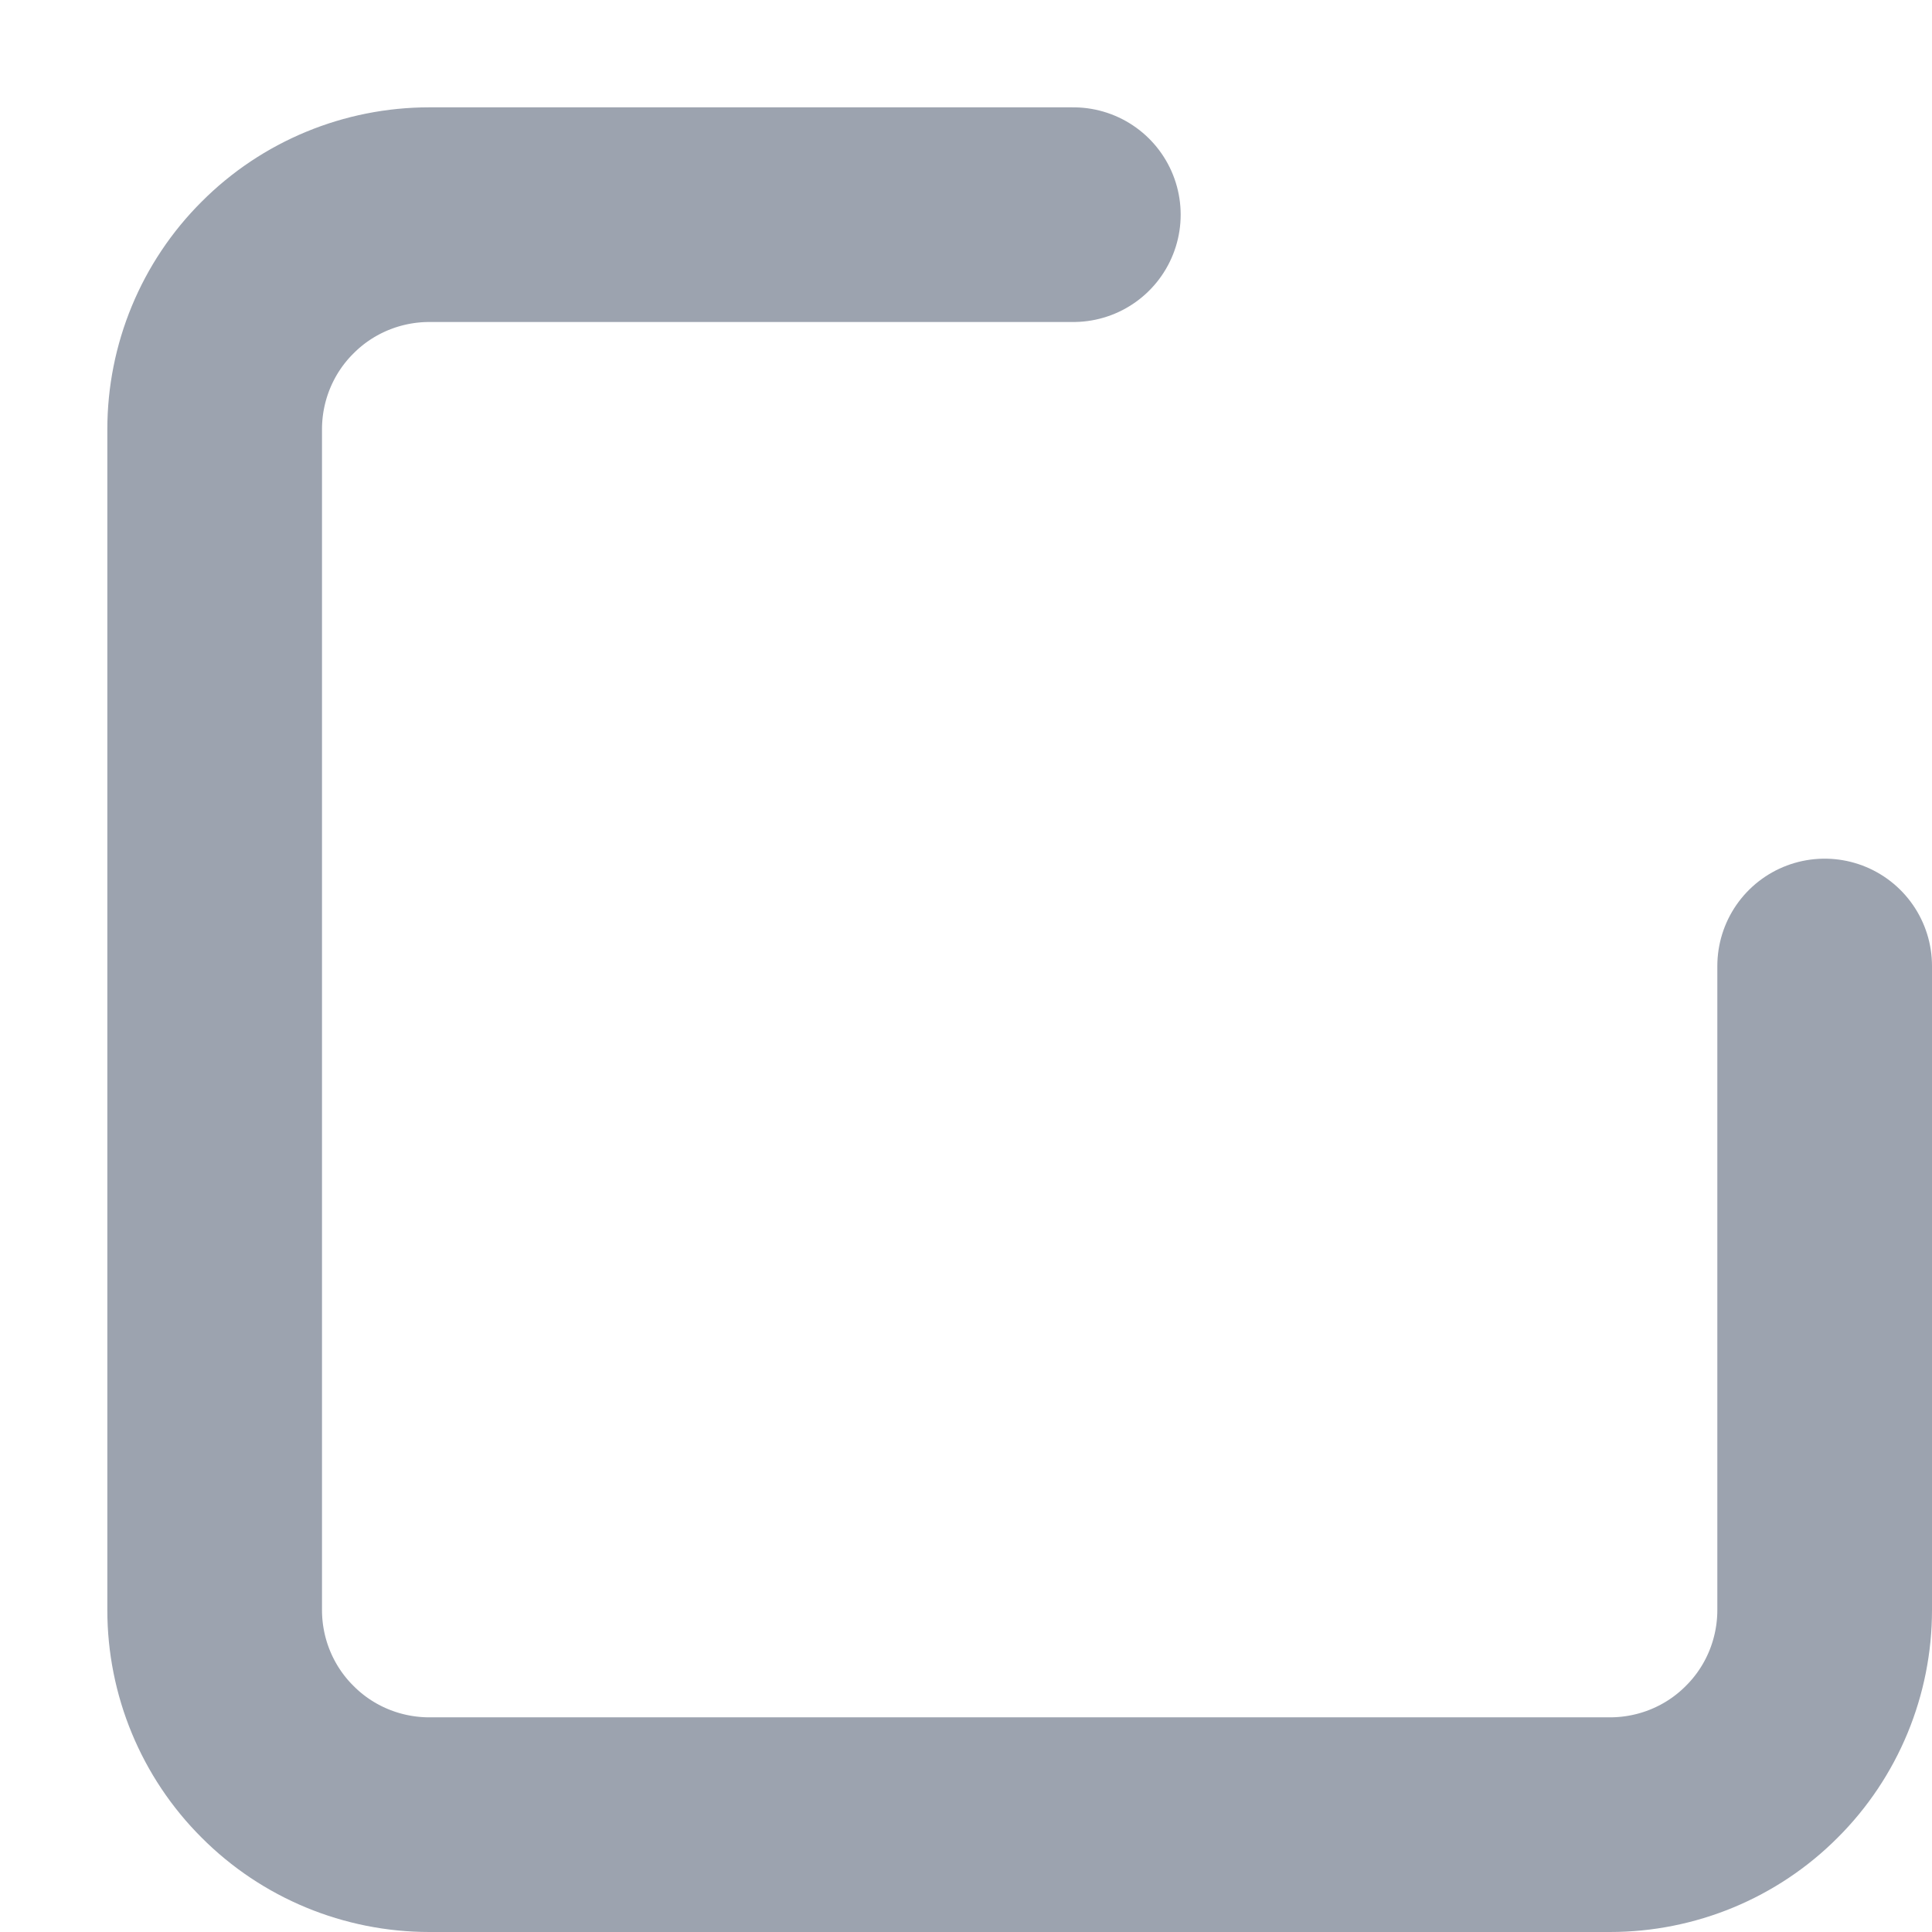<?xml version="1.0" encoding="utf-8"?>
<svg xmlns="http://www.w3.org/2000/svg" fill="none" height="100%" overflow="visible" preserveAspectRatio="none" style="display: block;" viewBox="0 0 9 9" width="100%">
<path d="M8.5 4.5V7.5C8.5 7.765 8.395 8.02 8.207 8.207C8.02 8.395 7.765 8.5 7.5 8.5H2C1.735 8.5 1.48 8.395 1.293 8.207C1.105 8.02 1 7.765 1 7.5V2C1 1.735 1.105 1.48 1.293 1.293C1.48 1.105 1.735 1 2 1H5" id="Vector" stroke="#9CA3AF" stroke-linecap="round"/>
</svg>